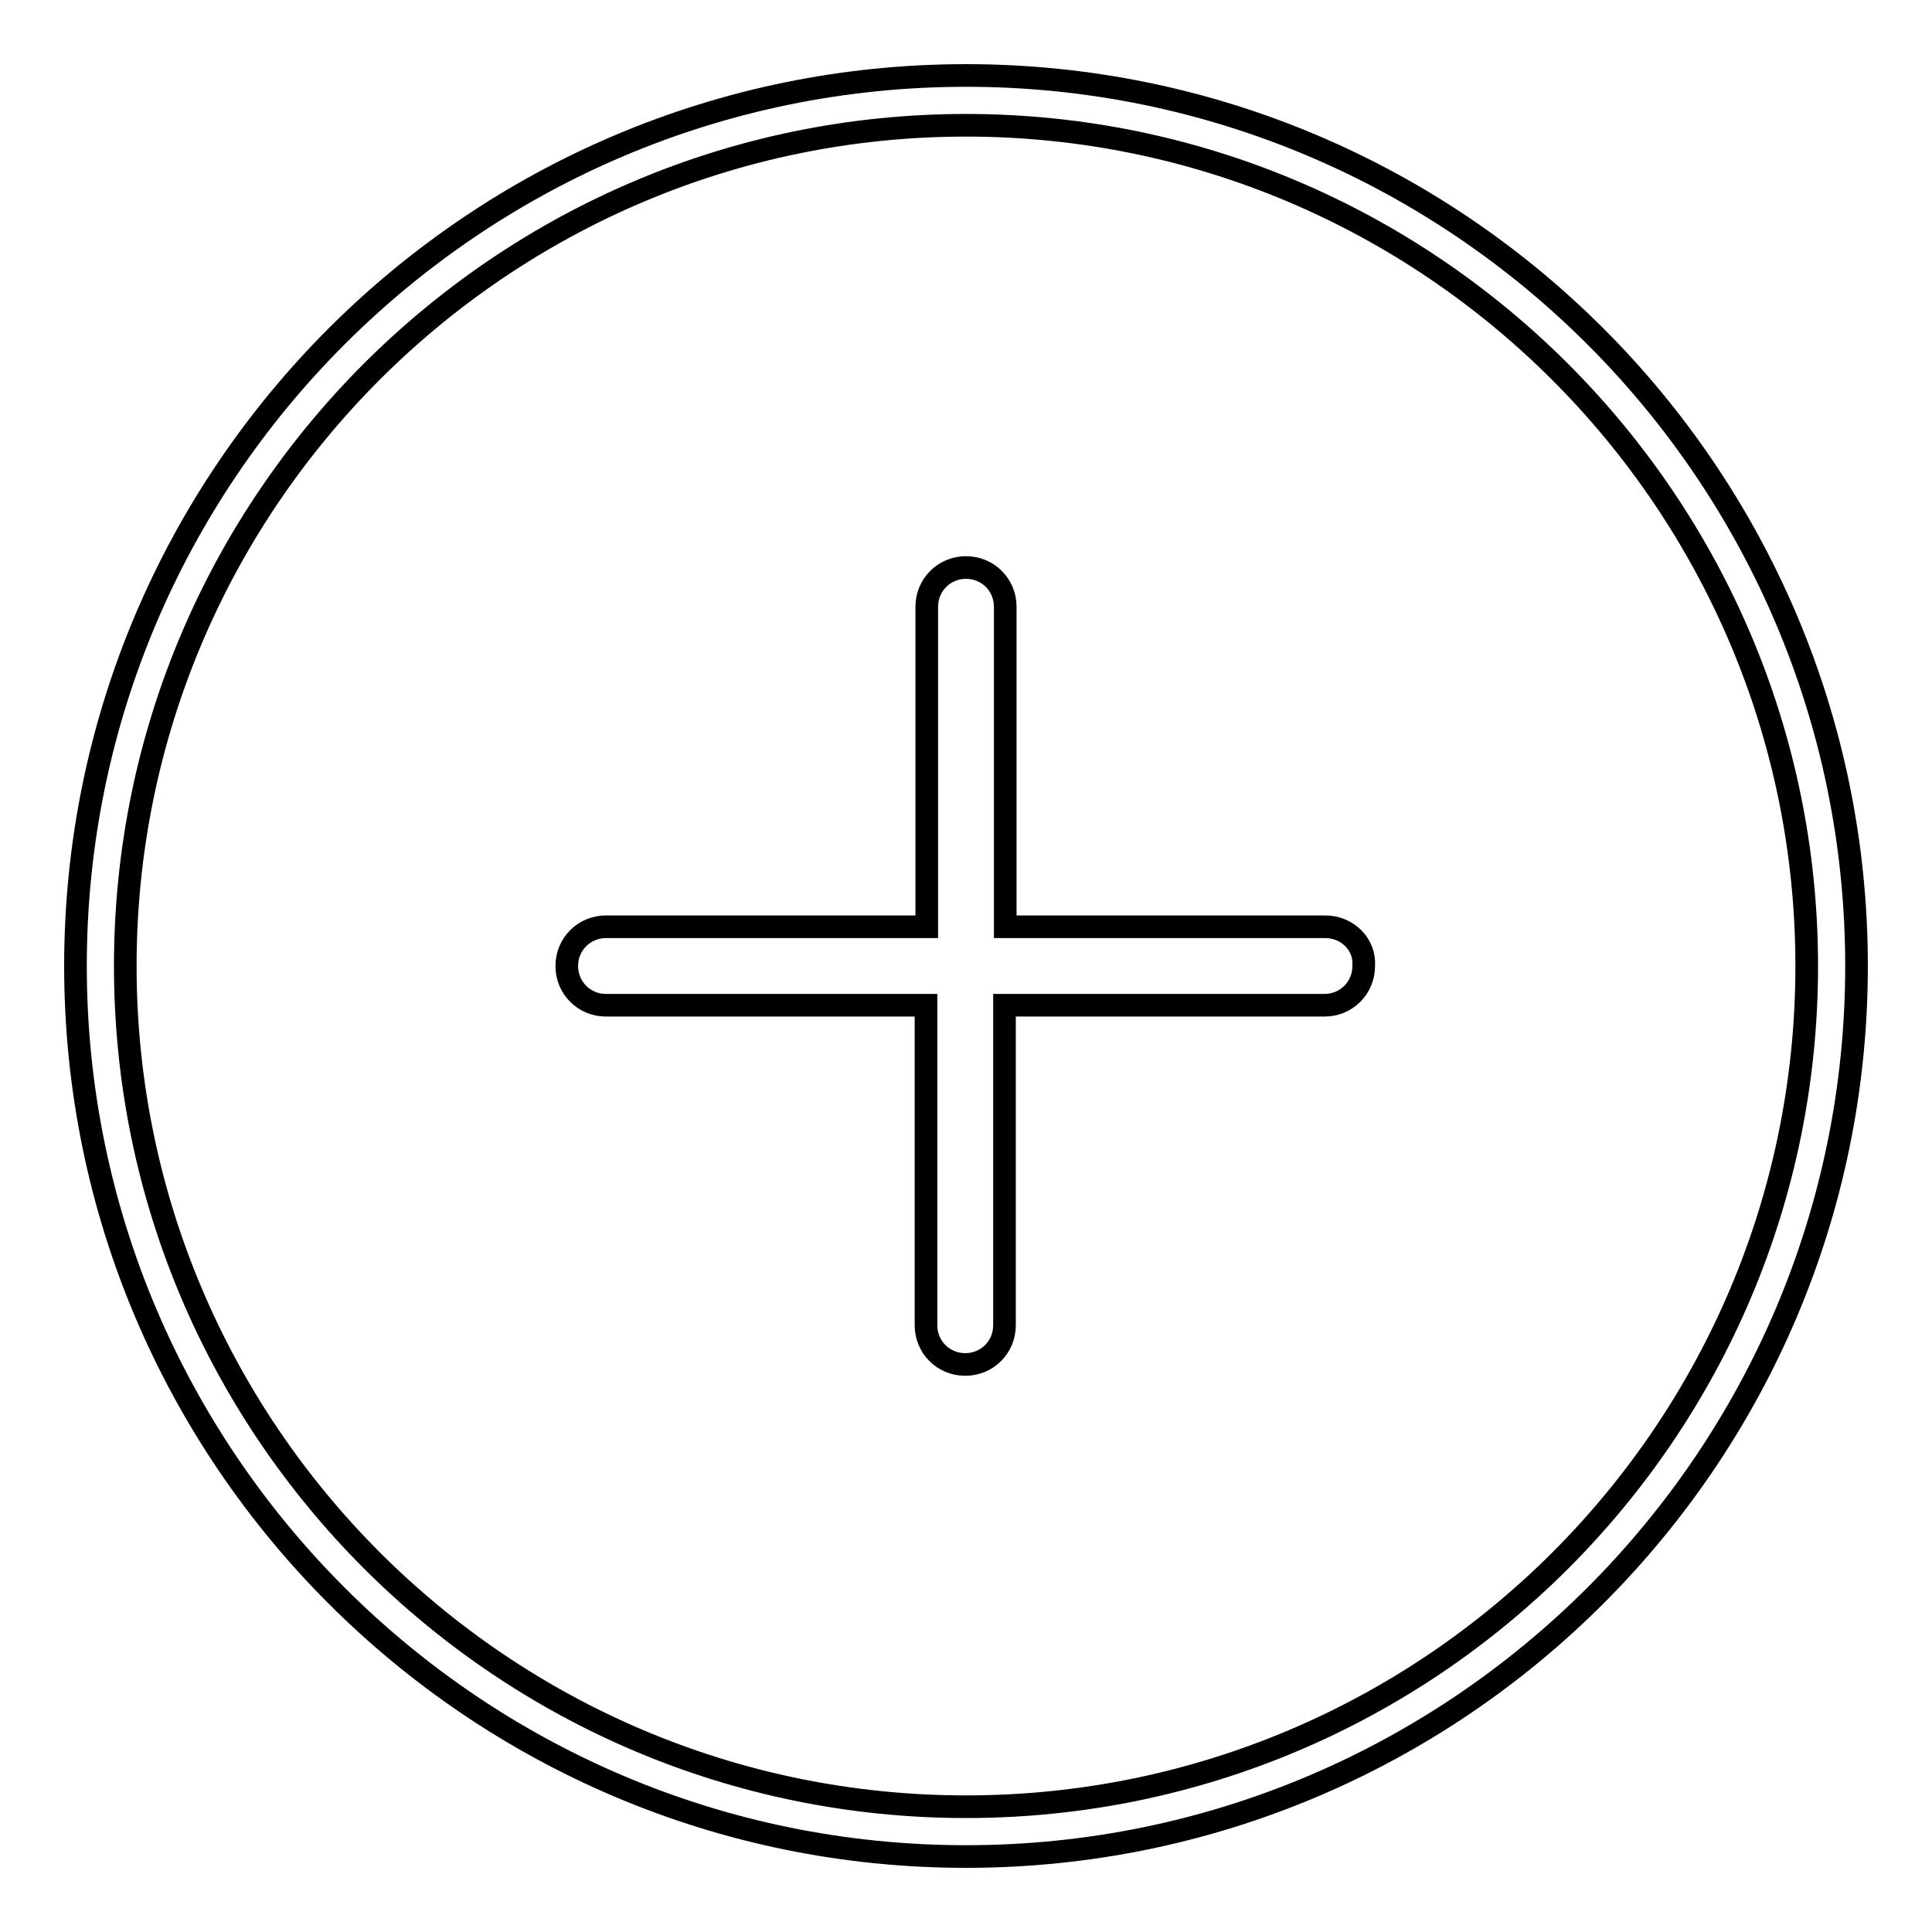 <?xml version="1.0" encoding="utf-8"?>
<!-- Svg Vector Icons : http://www.onlinewebfonts.com/icon -->
<!DOCTYPE svg PUBLIC "-//W3C//DTD SVG 1.1//EN" "http://www.w3.org/Graphics/SVG/1.1/DTD/svg11.dtd">
<svg version="1.1" xmlns="http://www.w3.org/2000/svg" xmlns:xlink="http://www.w3.org/1999/xlink" x="0px" y="0px" viewBox="0 0 256 256" enable-background="new 0 0 256 256" xml:space="preserve">
<g> <path stroke-width="3" fill-opacity="0" stroke="#000000"  d="M175.6,122.8h-42.4V80.4c0-2.9-2.3-5.2-5.2-5.2c-2.9,0-5.2,2.3-5.2,5.2v42.4H80.3c-2.9,0-5.2,2.3-5.2,5.2 c0,2.9,2.3,5.2,5.2,5.2h42.4v42.4c0,2.9,2.3,5.2,5.2,5.2c2.9,0,5.2-2.3,5.2-5.2v-42.4h42.4c2.9,0,5.2-2.3,5.2-5.2 C180.9,125.1,178.5,122.8,175.6,122.8z M128,10C62.9,10,10,62.9,10,128c0,65.1,52.9,118,118,118c65.1,0,118-52.9,118-118 C246,62.9,193.1,10,128,10z M128,239.4c-61.5,0-111.4-50-111.4-111.4c0-61.5,50-111.4,111.4-111.4s111.4,50,111.4,111.4 C239.4,189.5,189.5,239.4,128,239.4z"/></g>
</svg>